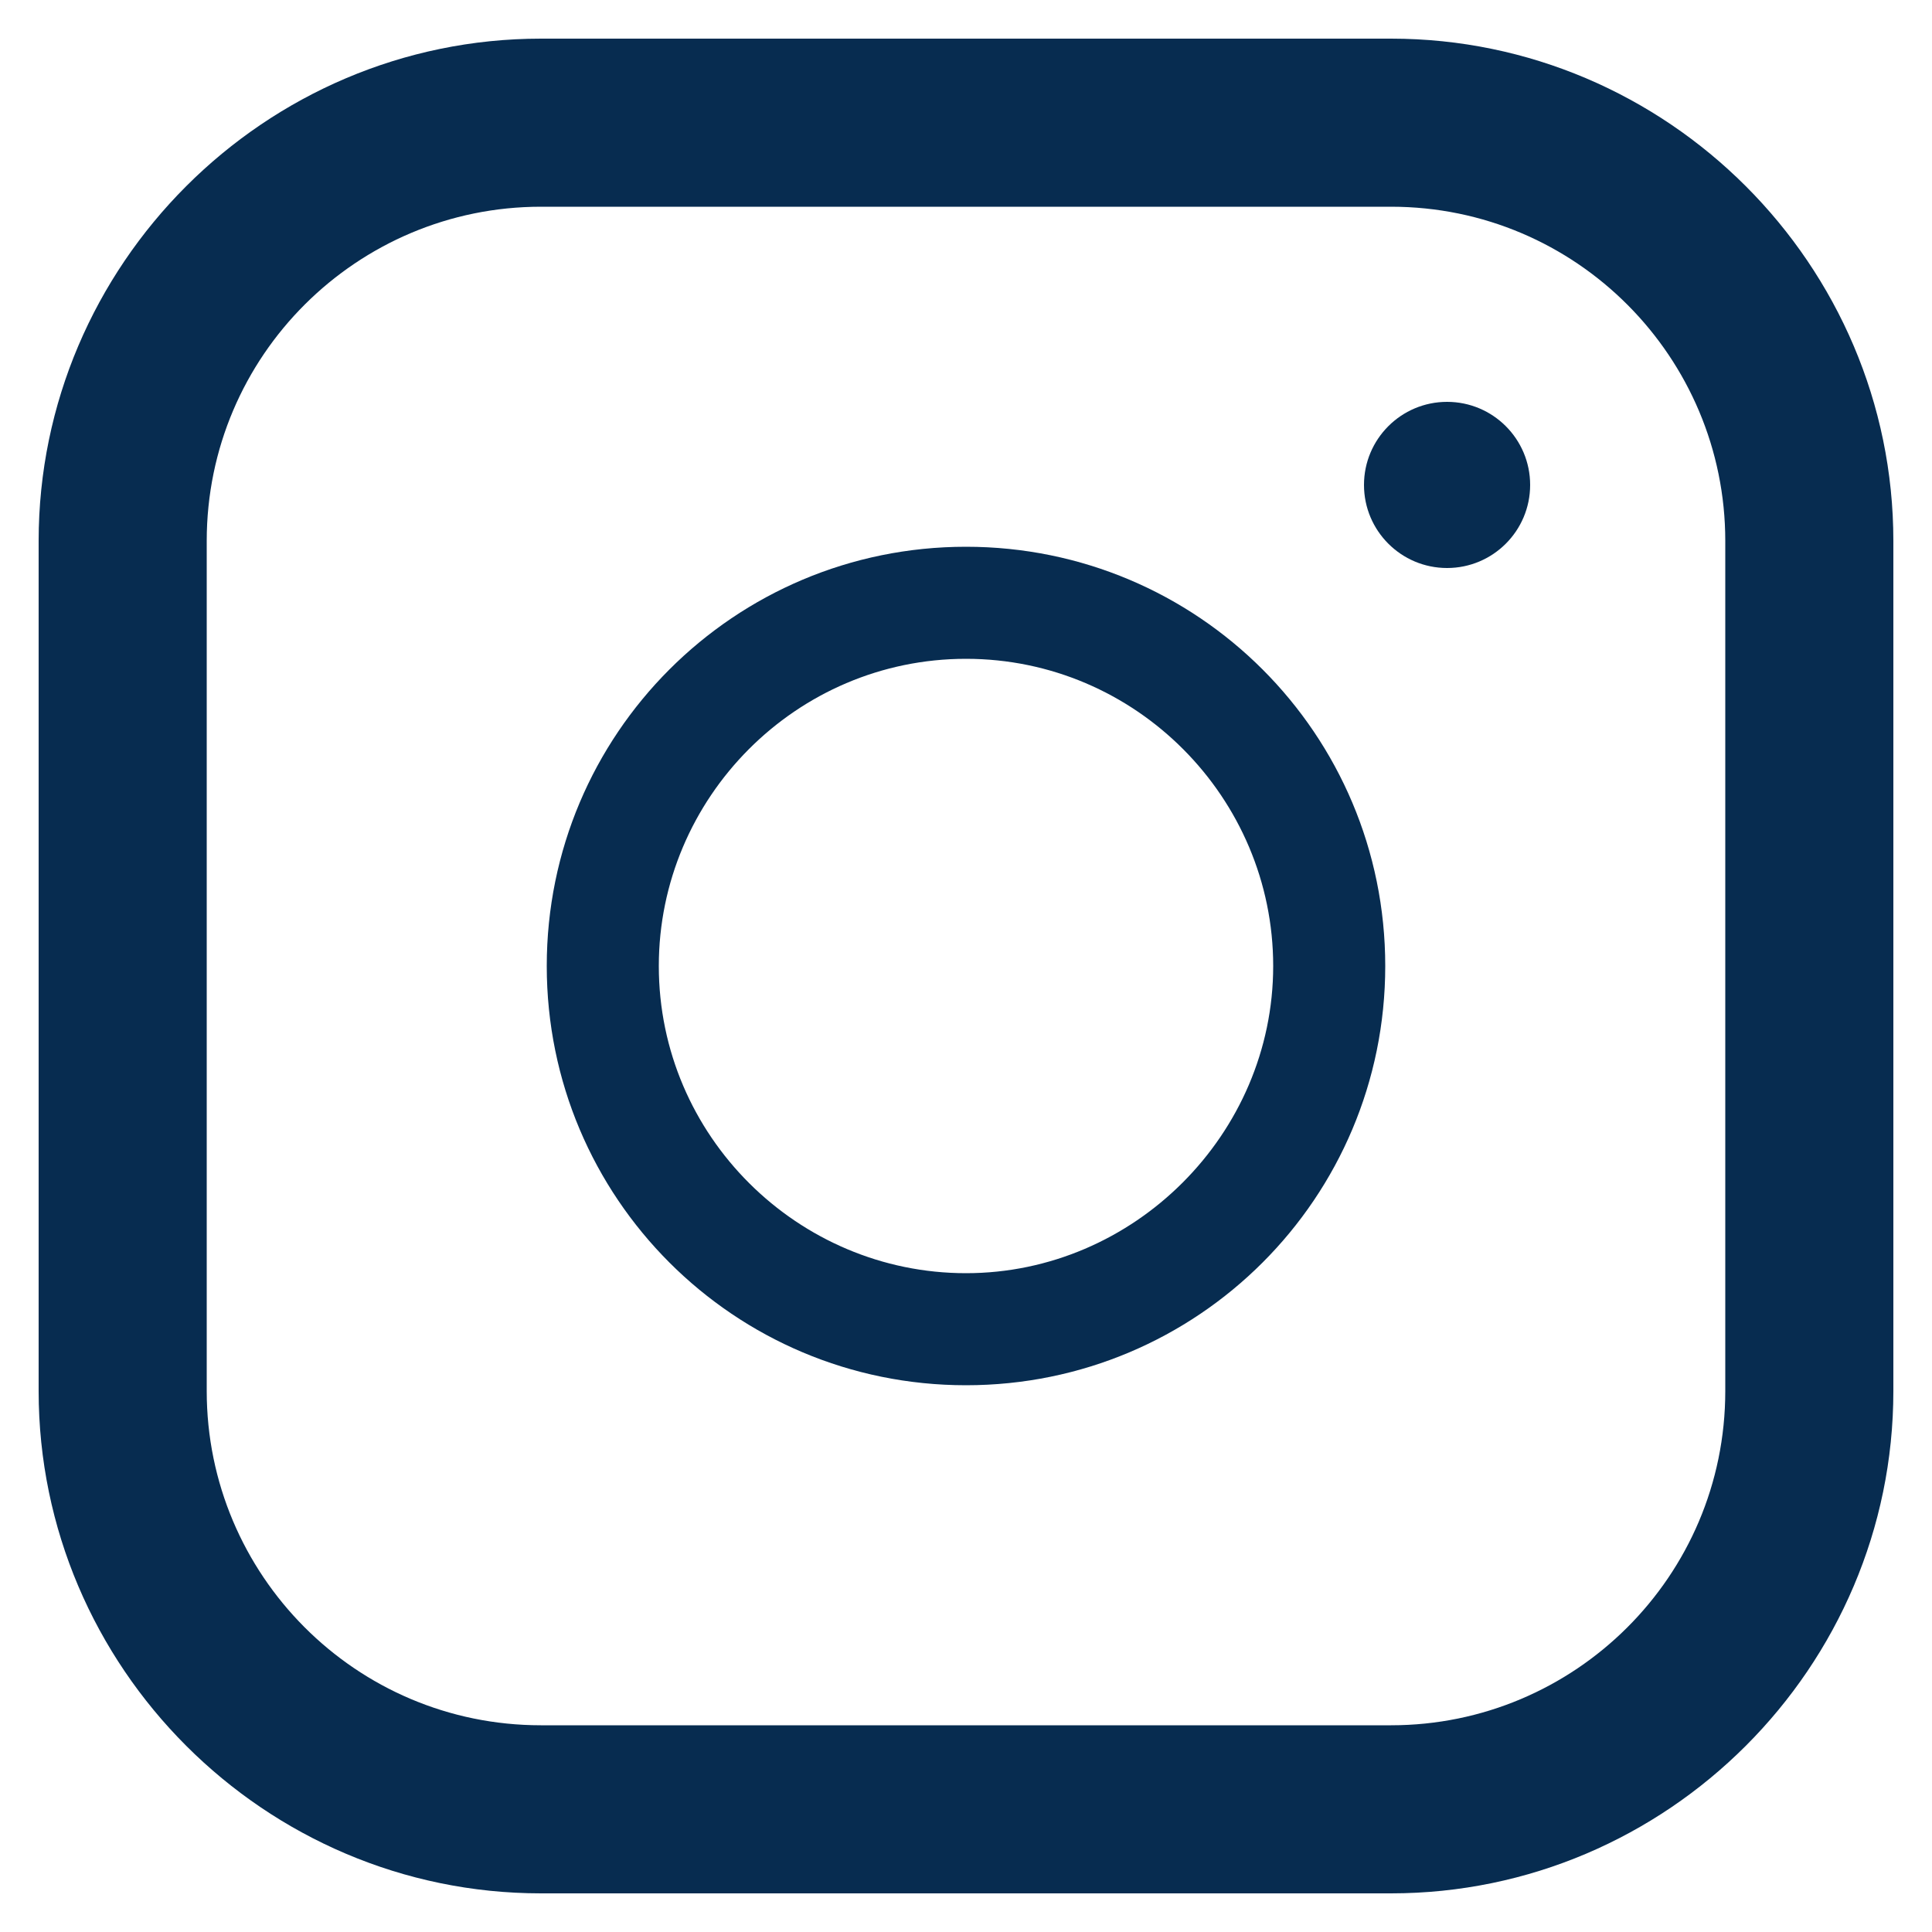 <?xml version="1.0" encoding="utf-8"?>
<!-- Generator: Adobe Illustrator 24.3.0, SVG Export Plug-In . SVG Version: 6.00 Build 0)  -->
<svg version="1.1" id="Layer_1" xmlns="http://www.w3.org/2000/svg" xmlns:xlink="http://www.w3.org/1999/xlink" x="0px" y="0px"
	 viewBox="0 0 100 100" style="enable-background:new 0 0 100 100;" xml:space="preserve">
<style type="text/css">
	.st0{fill:#072C50;}
</style>
<g>
	<g>
		<path class="st0" d="M50,28.3C38,28.3,28.3,38,28.3,50c0,12,9.7,21.7,21.7,21.7S71.7,62,71.7,50C71.7,38,62,28.3,50,28.3z
			 M50,65.9c-8.7,0-15.9-7.1-15.9-15.9c0-8.7,7.1-15.9,15.9-15.9S65.9,41.3,65.9,50C65.9,58.7,58.7,65.9,50,65.9z"/>
	</g>
	<circle class="st0" cx="74.9" cy="25.1" r="4.3"/>
	<path class="st0" d="M72,2H28C13.7,2,2,13.7,2,28v44c0,14.3,11.7,26,26,26h44c14.3,0,26-11.7,26-26V28C98,13.7,86.3,2,72,2z
		 M89.3,72c0,9.6-7.8,17.3-17.3,17.3H28c-9.6,0-17.3-7.8-17.3-17.3V28c0-9.6,7.8-17.3,17.3-17.3h44c9.6,0,17.3,7.8,17.3,17.3V72z"/>
</g>
<g>
</g>
<g>
</g>
<g>
</g>
<g>
</g>
<g>
</g>
</svg>
